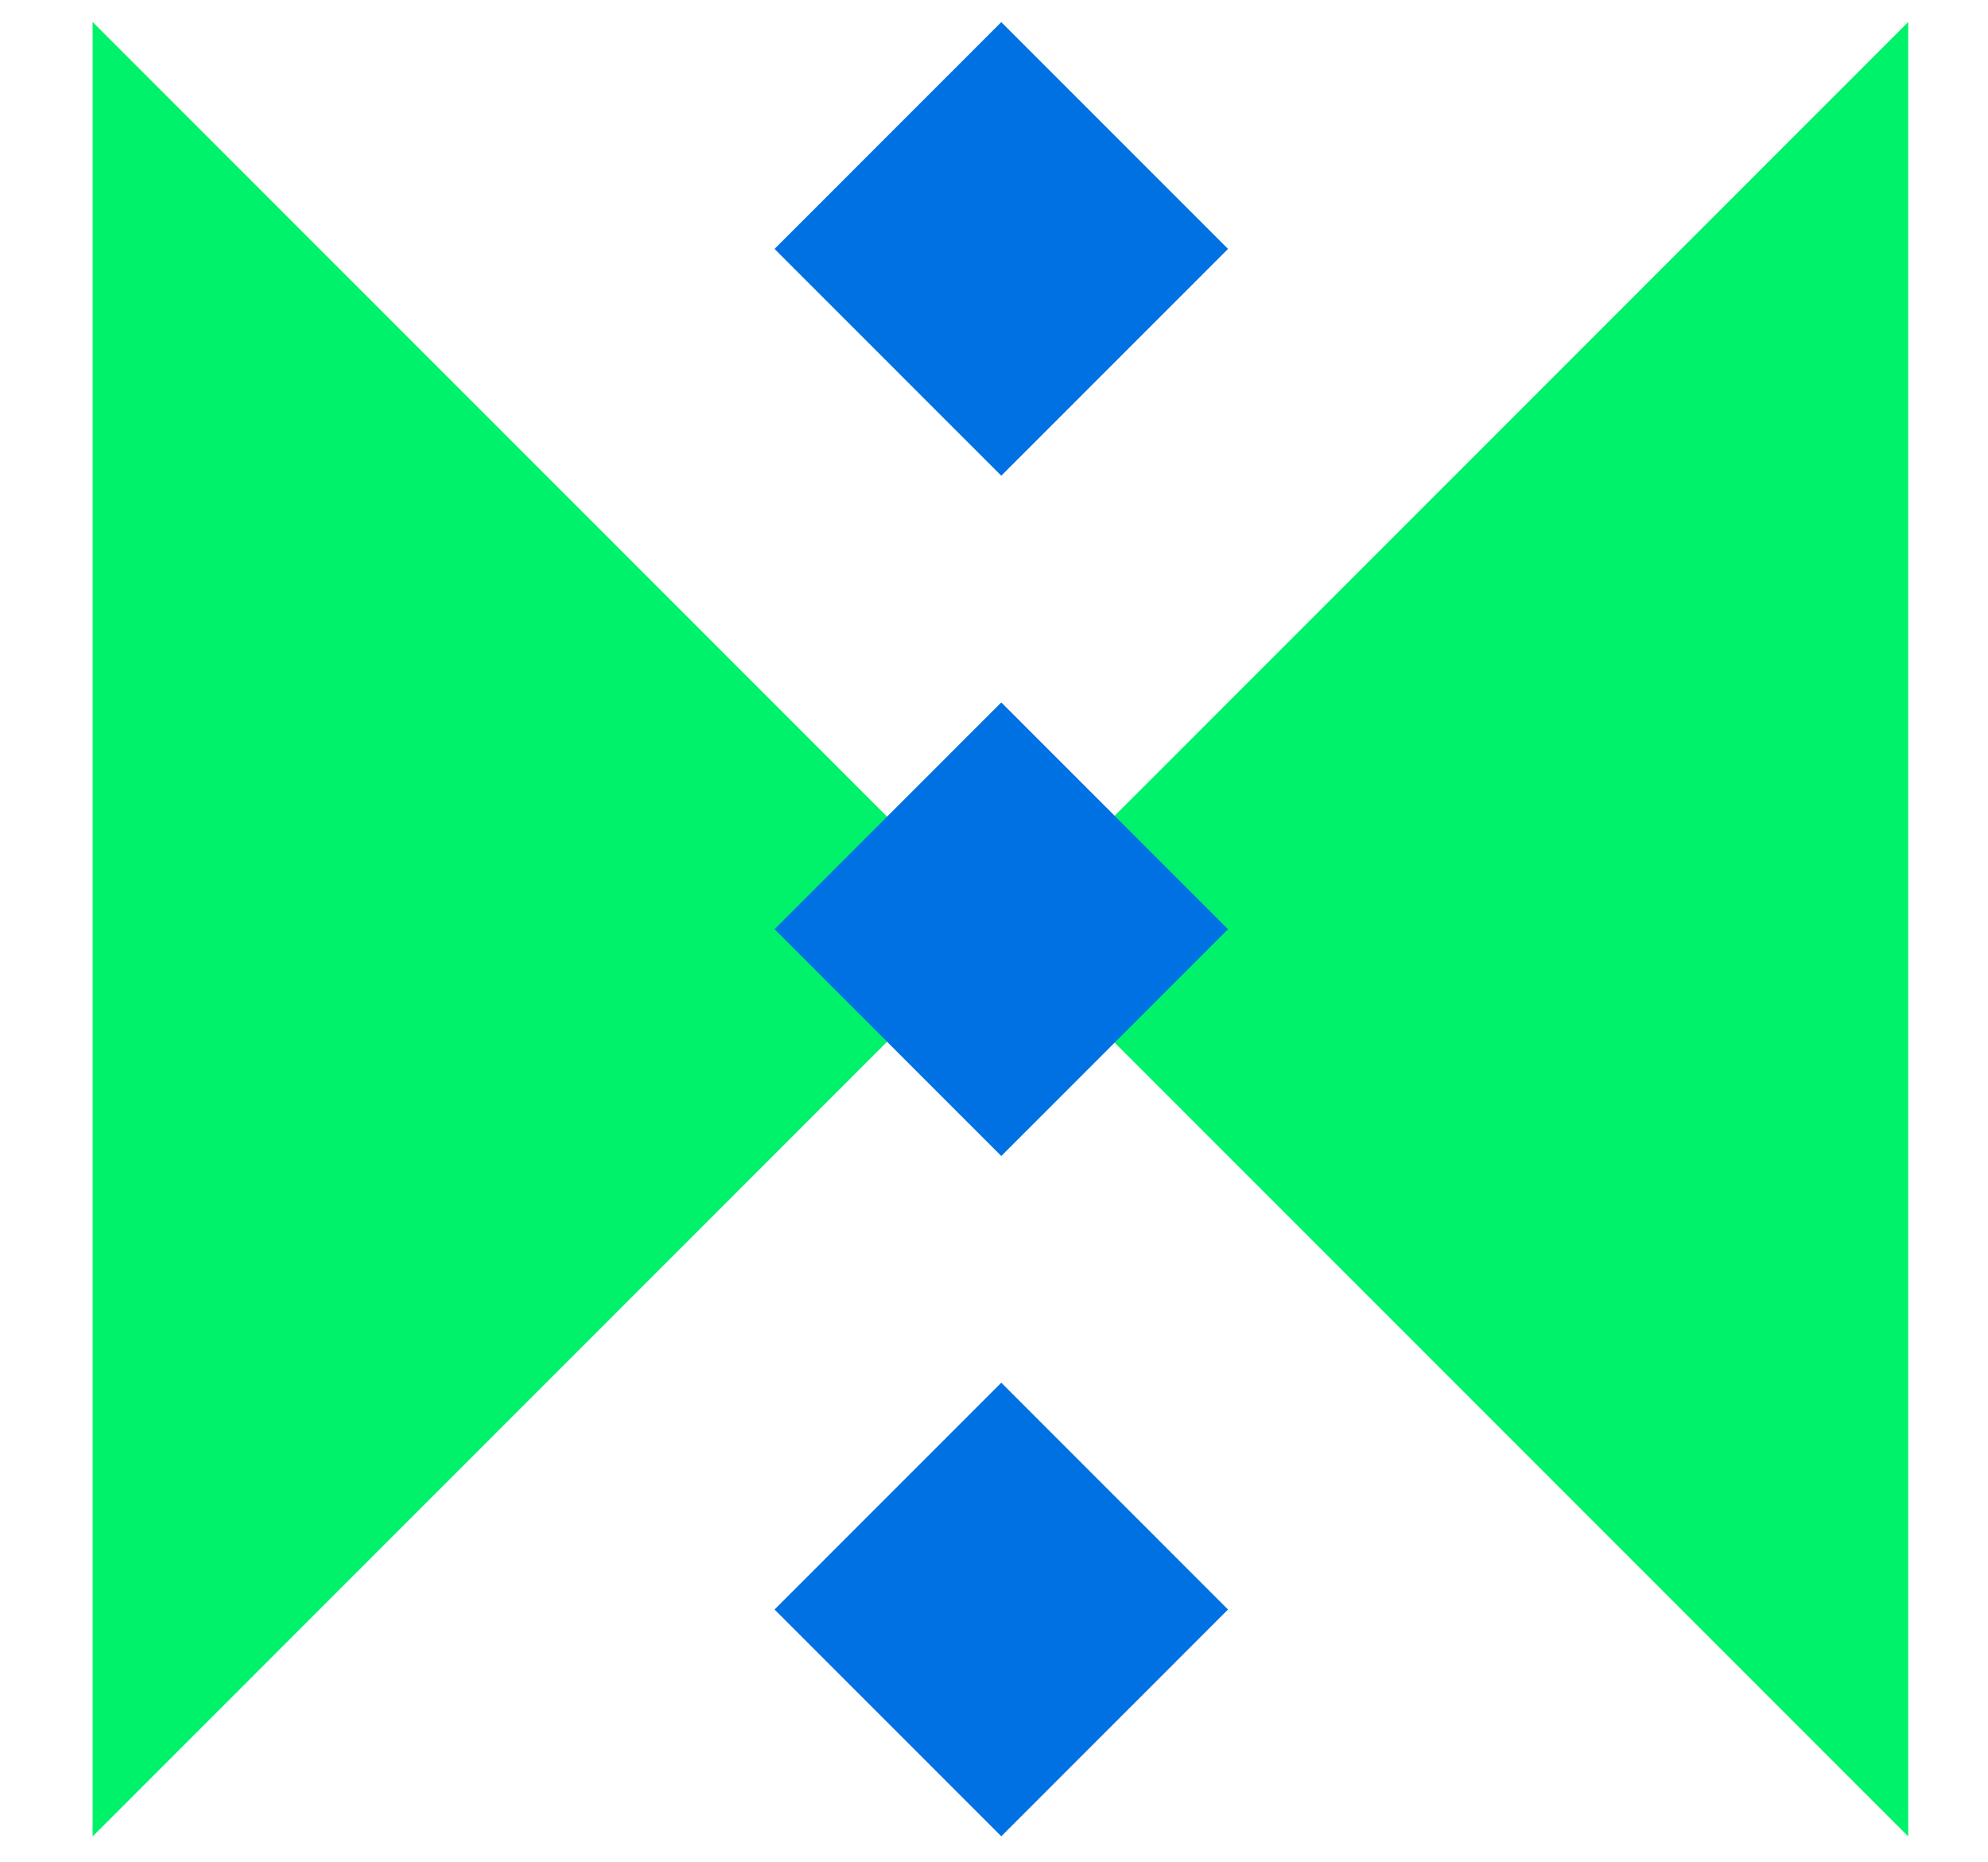 <?xml version="1.0" encoding="UTF-8" standalone="no"?>
<!DOCTYPE svg PUBLIC "-//W3C//DTD SVG 1.1//EN" "http://www.w3.org/Graphics/SVG/1.1/DTD/svg11.dtd">
<svg width="100%" height="100%" viewBox="0 0 365 342" version="1.1" xmlns="http://www.w3.org/2000/svg" xmlns:xlink="http://www.w3.org/1999/xlink" xml:space="preserve" xmlns:serif="http://www.serif.com/" style="fill-rule:evenodd;clip-rule:evenodd;stroke-linejoin:round;stroke-miterlimit:2;">
    <g transform="matrix(1,0,0,1,-1147.61,-677.088)">
        <g transform="matrix(0.718,0,0,0.895,804.185,96.379)">
            <rect x="478.314" y="649.193" width="507.906" height="381.981" style="fill:none;"/>
            <g transform="matrix(1.393,0,0,1.118,-1120.06,-107.745)">
                <g transform="matrix(0.778,0,0,0.778,519.812,-222.629)">
                    <path d="M1256.95,1589.18L1256.95,1161.17L1042.95,1375.18L1256.95,1589.18Z" style="fill:rgb(0,242,106);"/>
                </g>
                <g transform="matrix(-0.778,0,0,0.778,2142.34,-222.629)">
                    <path d="M1256.95,1589.18L1256.95,1161.17L1042.95,1375.18L1256.95,1589.18Z" style="fill:rgb(0,242,106);"/>
                </g>
                <g transform="matrix(0.778,0,0,0.778,478.196,-222.629)">
                    <path d="M1149.95,1375.18L1096.45,1428.68L1042.95,1375.18L1096.45,1321.68L1149.95,1375.18Z" style="fill:rgb(0,113,226);"/>
                </g>
                <g transform="matrix(0.778,0,0,0.778,478.196,-347.479)">
                    <path d="M1149.95,1375.18L1096.45,1428.68L1042.95,1375.18L1096.45,1321.68L1149.95,1375.18Z" style="fill:rgb(0,113,226);"/>
                </g>
                <g transform="matrix(0.778,0,0,0.778,478.196,-97.779)">
                    <path d="M1149.95,1375.18L1096.45,1428.68L1042.95,1375.18L1096.45,1321.68L1149.95,1375.18Z" style="fill:rgb(0,113,226);"/>
                </g>
            </g>
        </g>
    </g>
</svg>
